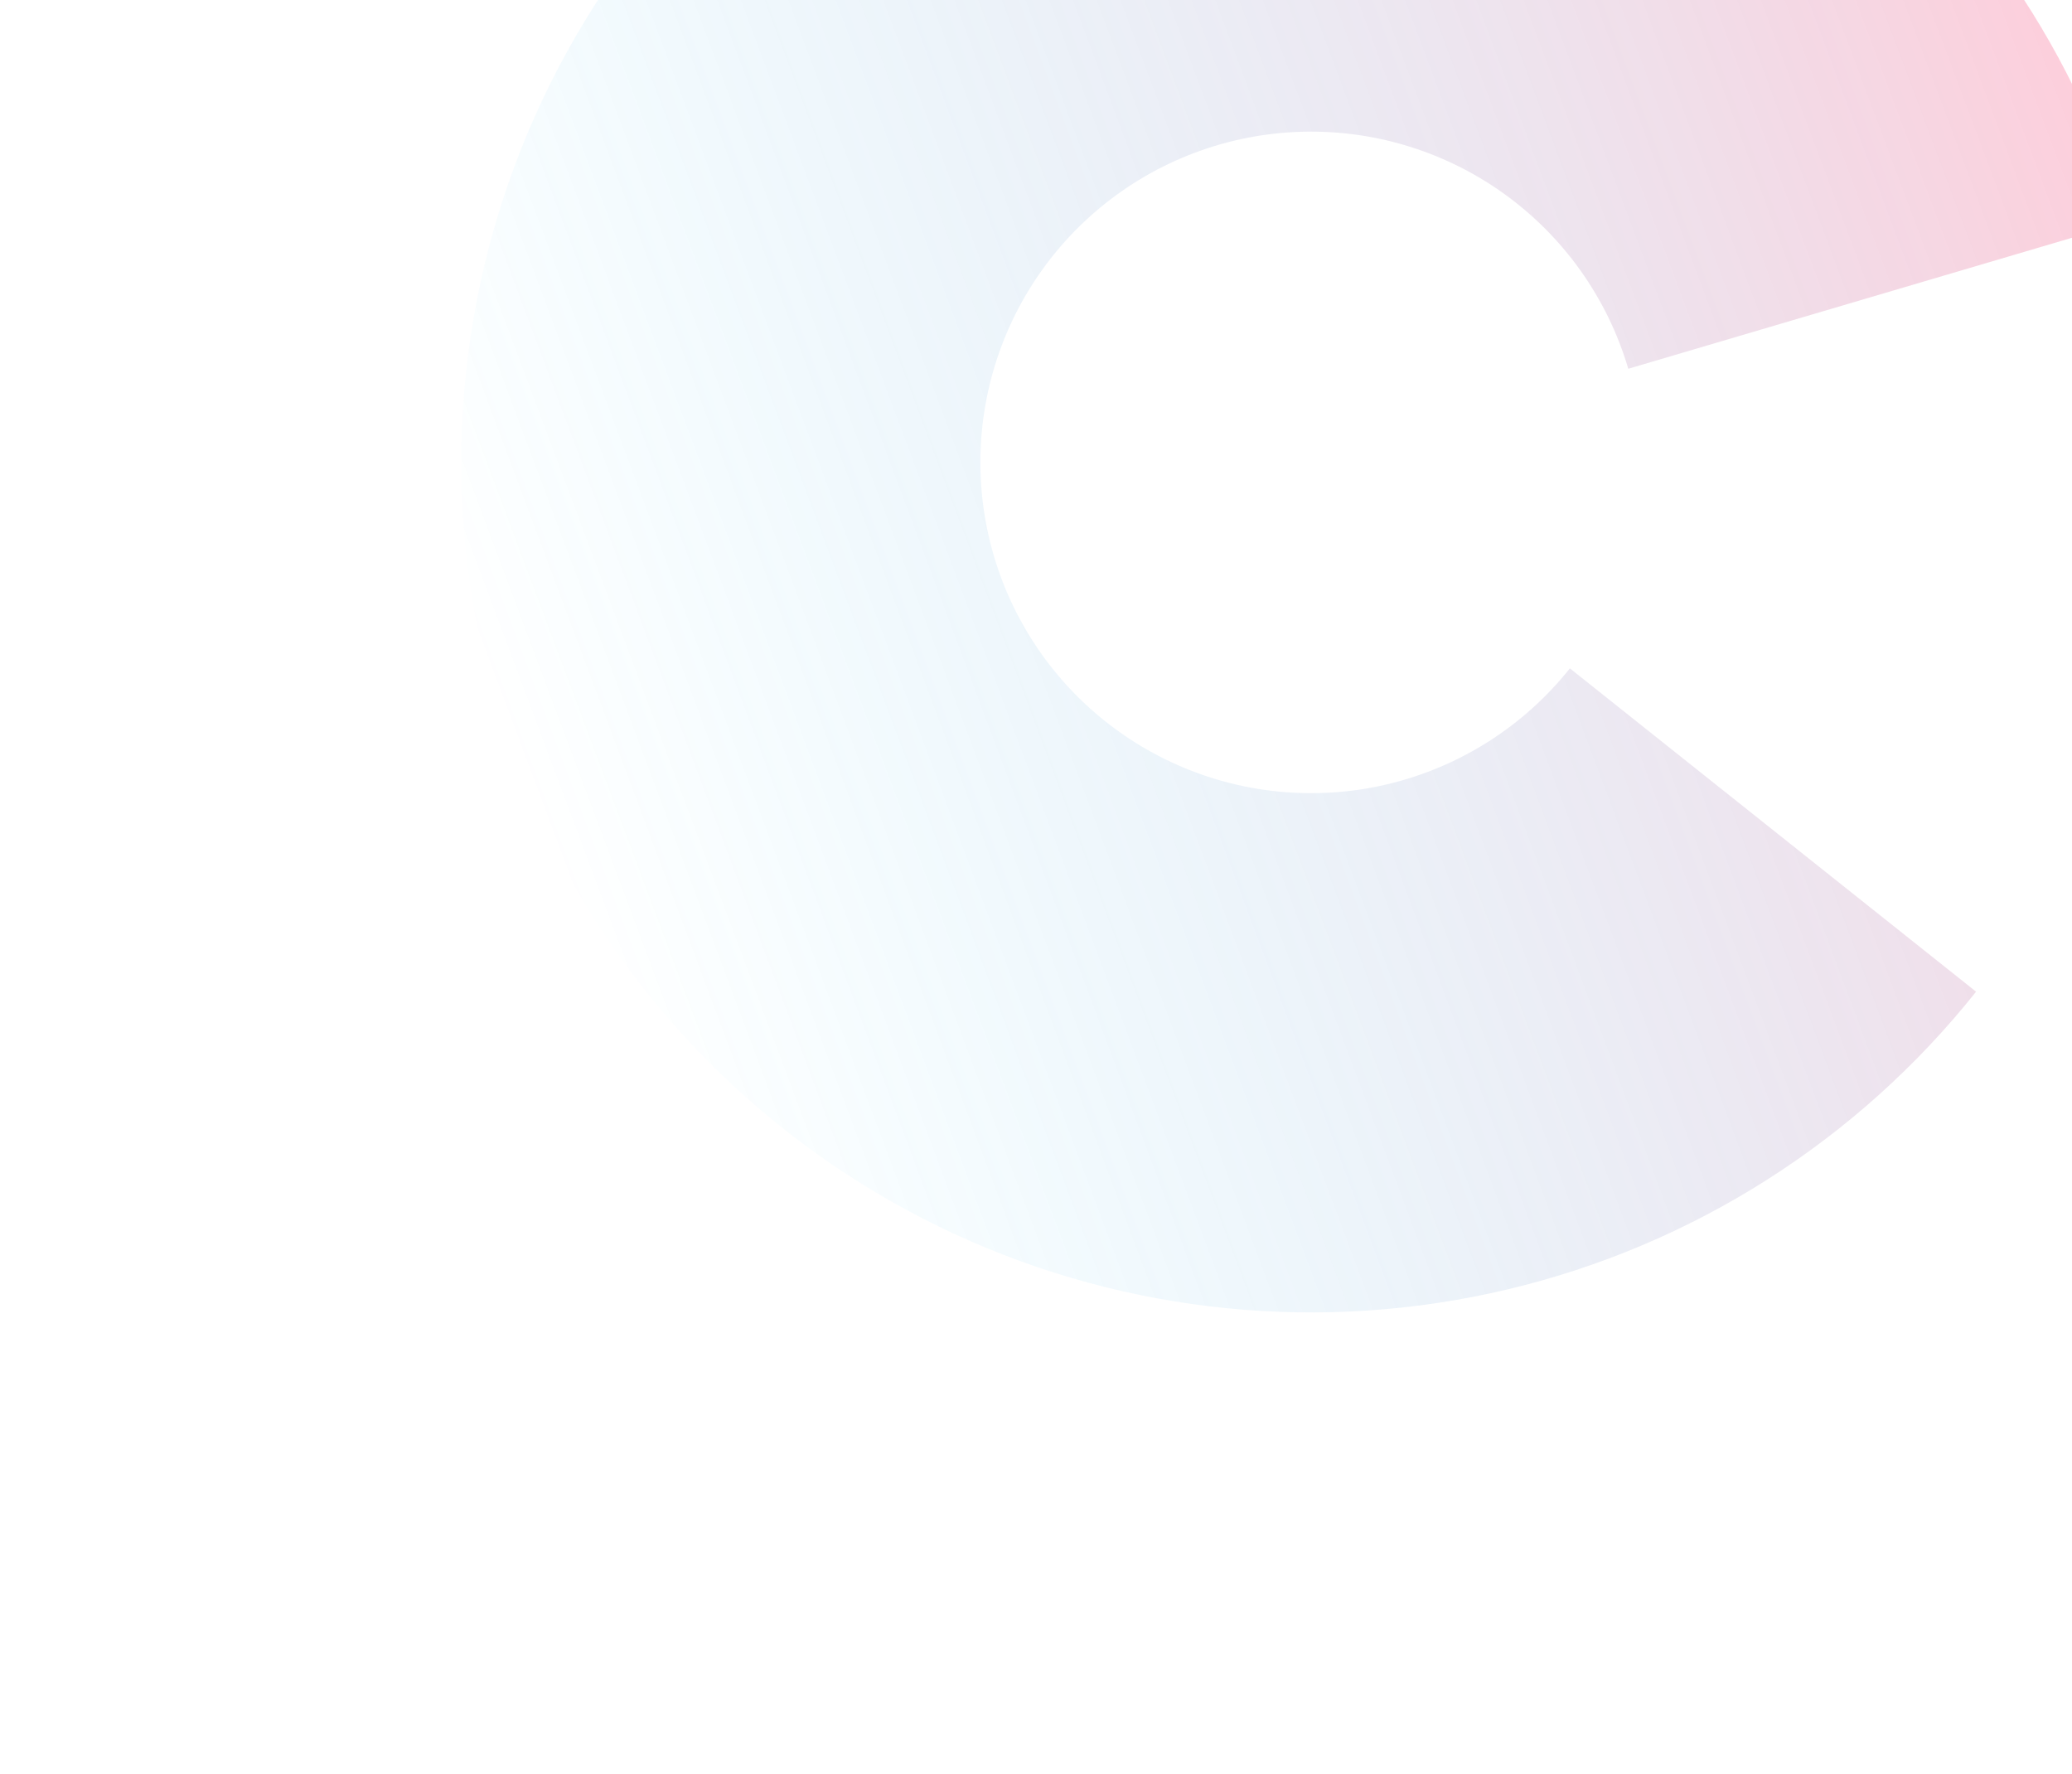 <svg width="1306" height="1118" viewBox="0 0 1306 1118" fill="none" xmlns="http://www.w3.org/2000/svg">
    <g filter="url(#filter0_f_1301_92315)">
        <path d="M1245.54 624.94C1170.86 718.79 1066.84 784.861 950.15 812.57C833.456 840.279 710.839 828.024 601.937 777.767C493.036 727.51 404.152 642.159 349.521 535.385C294.89 428.611 277.673 306.592 300.628 188.87C323.584 71.149 385.383 -35.463 476.127 -113.889C566.872 -192.316 681.312 -238.019 801.117 -243.678C920.922 -249.338 1039.16 -214.627 1136.89 -145.105C1234.63 -75.583 1306.2 24.728 1340.15 139.761L1026.32 232.387C1013.11 187.623 985.254 148.588 947.222 121.534C909.19 94.48 863.179 80.973 816.558 83.175C769.937 85.378 725.404 103.163 690.091 133.681C654.779 164.2 630.73 205.687 621.798 251.497C612.865 297.307 619.564 344.79 640.823 386.34C662.083 427.891 696.671 461.104 739.049 480.661C781.427 500.218 829.142 504.987 874.552 494.204C919.963 483.421 960.441 457.711 989.503 421.19L1245.54 624.94Z" fill="url(#paint0_linear_1301_92315)" fill-opacity="0.3"/>
    </g>
    <defs>
        <filter id="filter0_f_1301_92315" x="0.335" y="-534.666" width="1630.21" height="1652.12" filterUnits="userSpaceOnUse" color-interpolation-filters="sRGB">
            <feFlood flood-opacity="0" result="BackgroundImageFix"/>
            <feBlend mode="normal" in="SourceGraphic" in2="BackgroundImageFix" result="shape"/>
            <feGaussianBlur stdDeviation="145.195" result="effect1_foregroundBlur_1301_92315"/>
        </filter>
        <linearGradient id="paint0_linear_1301_92315" x1="1328.11" y1="103.714" x2="324.68" y2="479.072" gradientUnits="userSpaceOnUse">
            <stop stop-color="#F85C88"/>
            <stop offset="1" stop-color="#00C2FF" stop-opacity="0"/>
        </linearGradient>
    </defs>
</svg>
